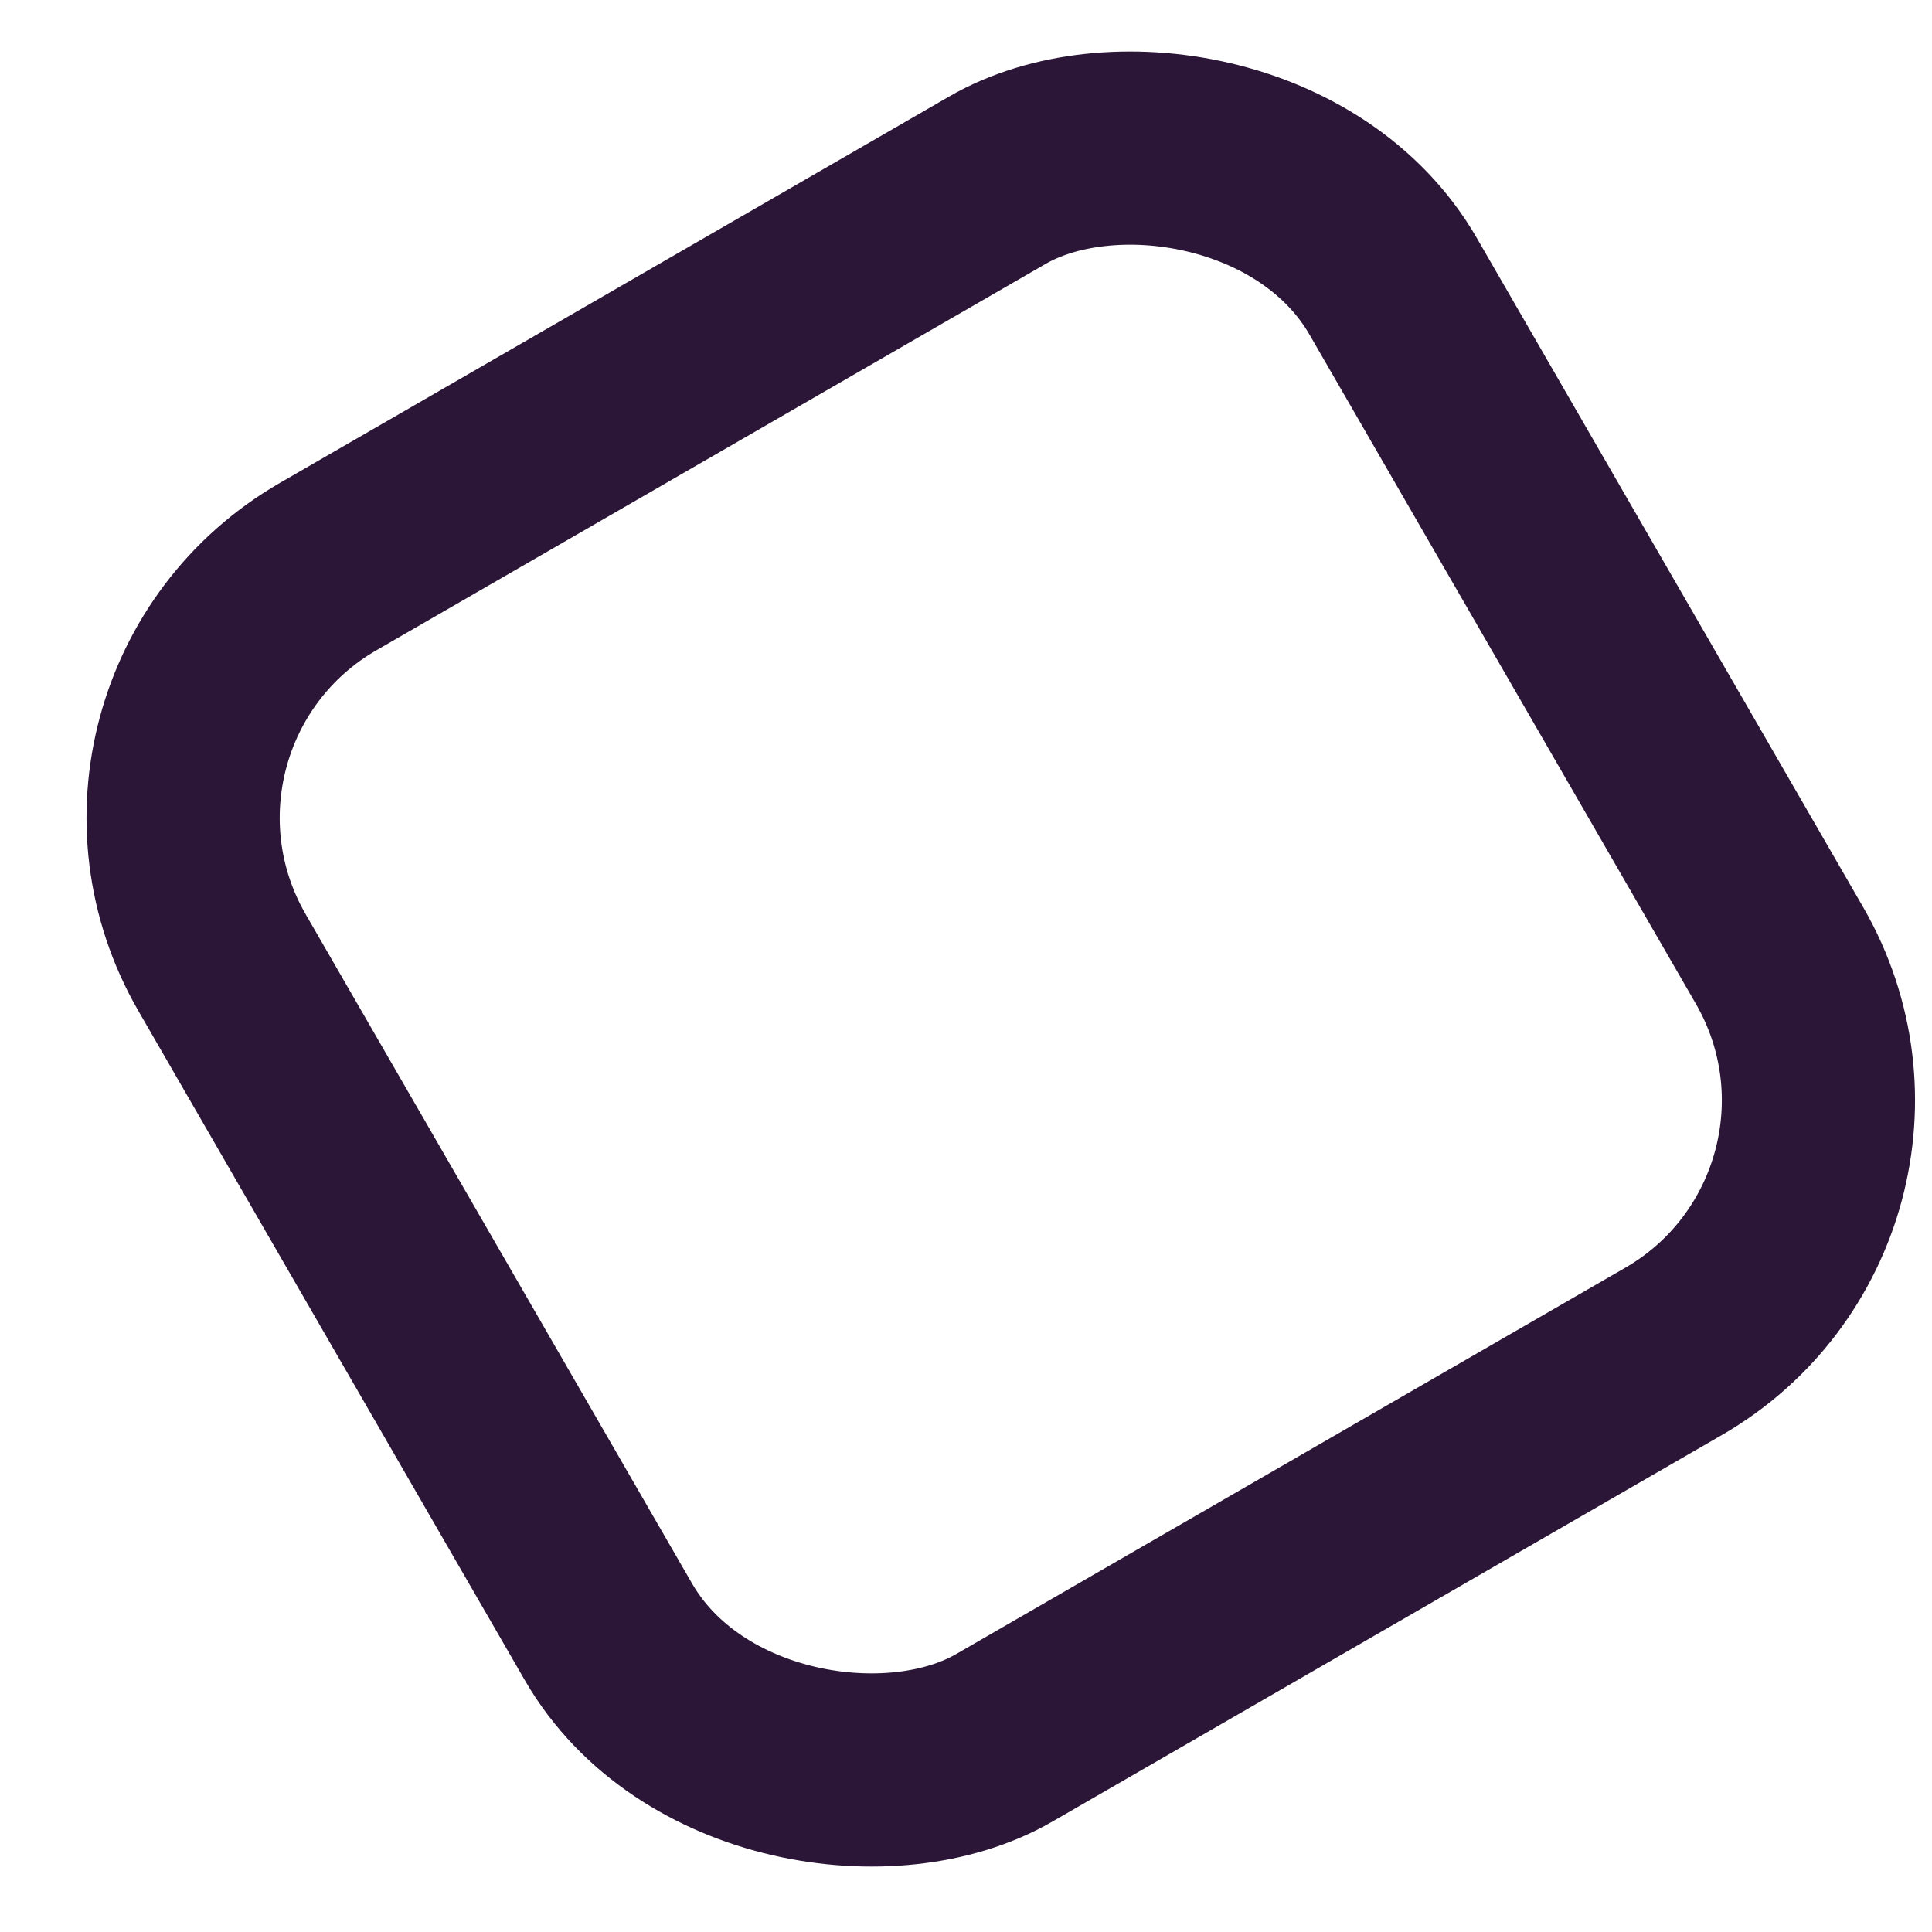 <?xml version="1.0" encoding="UTF-8"?> <svg xmlns="http://www.w3.org/2000/svg" width="20" height="20" viewBox="0 0 20 20" fill="none"> <rect x="1.366" y="0.366" width="14" height="14" rx="3" transform="matrix(0.5 0.866 0.866 -0.5 -0.202 6.366)" stroke="#2C1637" stroke-width="2"></rect> </svg> 